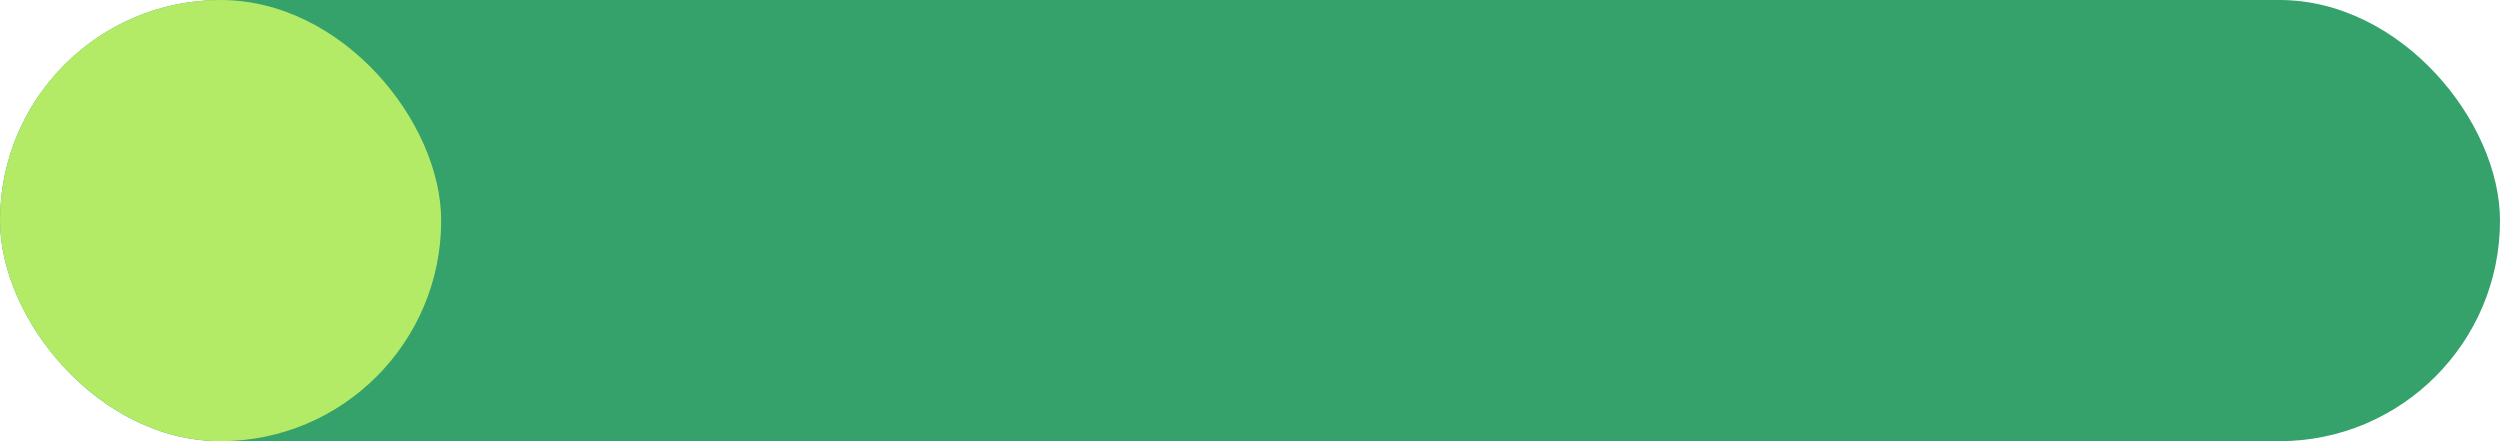 <svg xmlns="http://www.w3.org/2000/svg" width="68" height="12" viewBox="0 0 68 12">
  <g id="グループ_11205" data-name="グループ 11205" transform="translate(-1149 -883)">
    <rect id="長方形_8911" data-name="長方形 8911" width="68" height="12" rx="6" transform="translate(1149 883)" fill="#35a16b"/>
    <rect id="長方形_9004" data-name="長方形 9004" width="12" height="12" rx="6" transform="translate(1149 883)" fill="#b4eb66"/>
  </g>
</svg>
